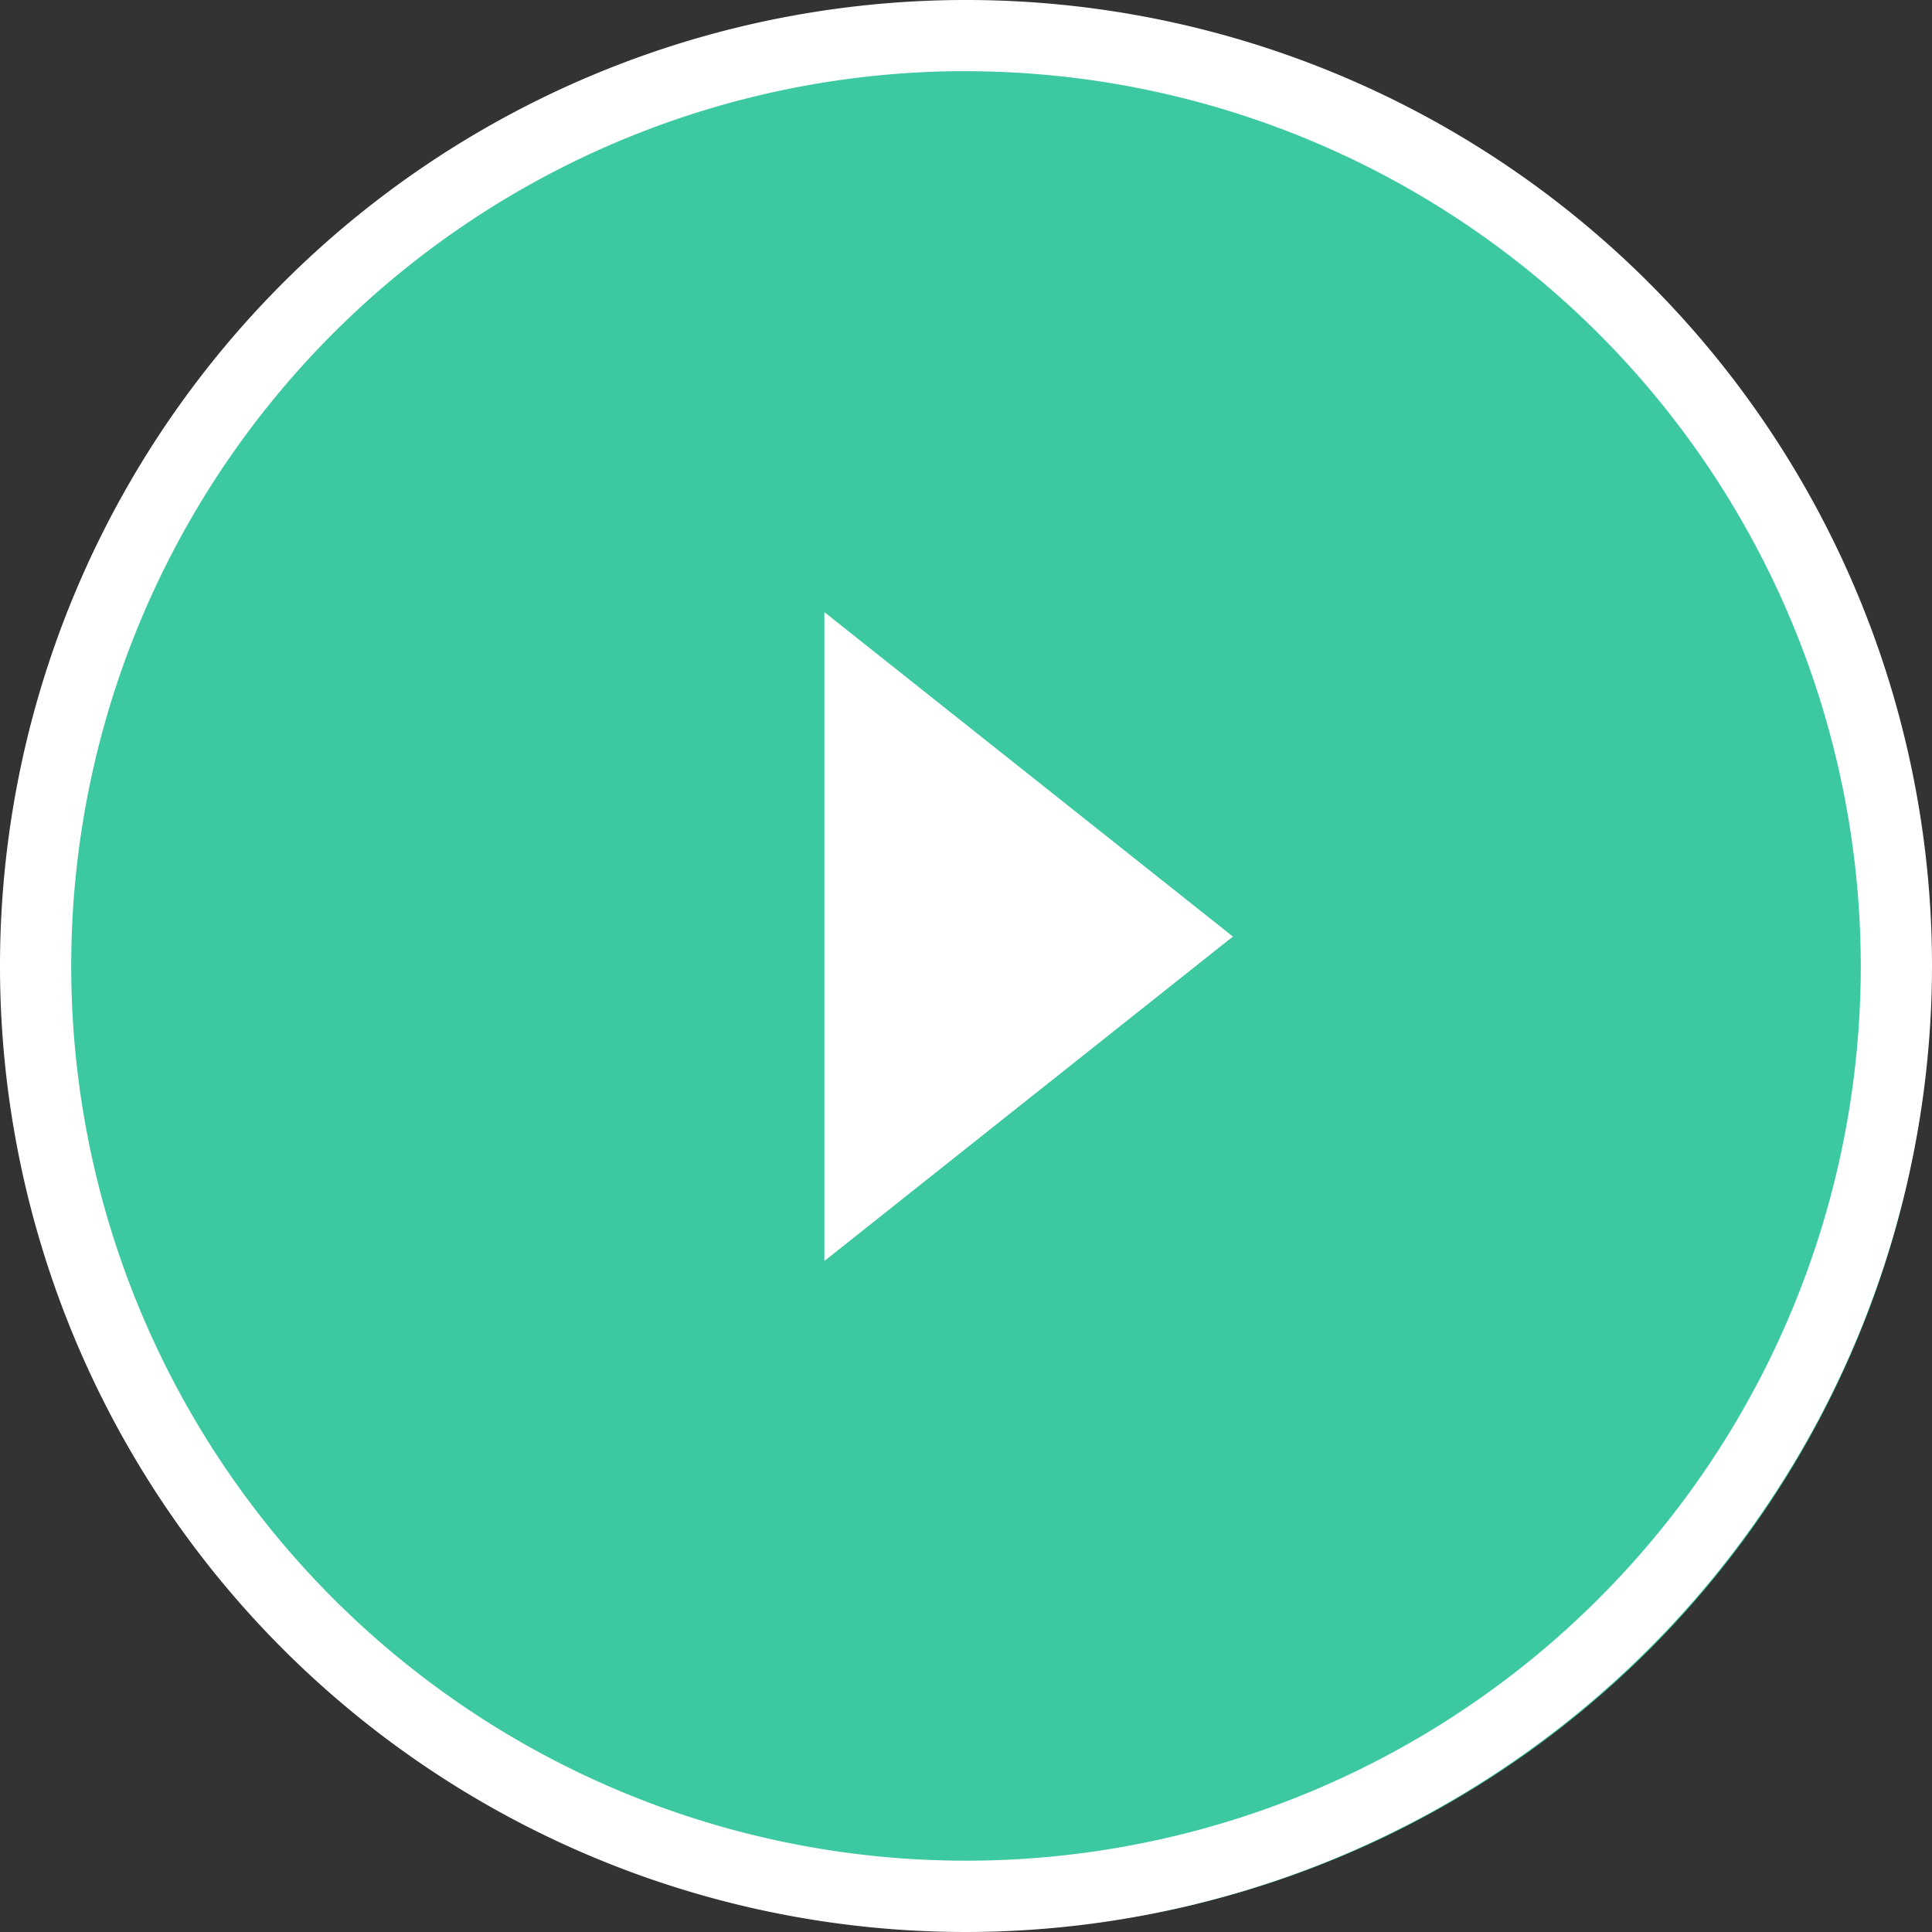 <svg xmlns="http://www.w3.org/2000/svg" width="113.79" height="113.79" viewBox="0 0 113.79 113.79">
  <rect x="0" y="0" width="113.79" height="113.79" fill="#333333" stroke="none"/>
  <g id="Group_39137" data-name="Group 39137" transform="translate(-660.049 -1178.397)">
    <g id="Group_33998" data-name="Group 33998" transform="translate(660.549 1178.897)">
      <circle id="Ellipse_295" data-name="Ellipse 295" cx="56.616" cy="56.616" r="56.616" transform="translate(0)" fill="#3cc8a0"/>
      <g id="_1362732_audio_interface_movie_music_play_icon" data-name="1362732_audio_interface_movie_music_play_icon" transform="translate(0)">
        <path id="Path_56348" data-name="Path 56348" d="M56.395,112.79A56.395,56.395,0,1,1,112.79,56.395,56.447,56.447,0,0,1,56.395,112.79Zm0-109.6a53.2,53.2,0,1,0,53.2,53.2A53.251,53.251,0,0,0,56.395,3.194Z" fill="#fff" stroke="#fff" stroke-width="1"/>
      </g>
    </g>
    <path id="Polygon_227" data-name="Polygon 227" d="M19.108,0,38.216,24.062H0Z" transform="translate(732.665 1214.45) rotate(90)" fill="#fff"/>
  </g>
</svg>
